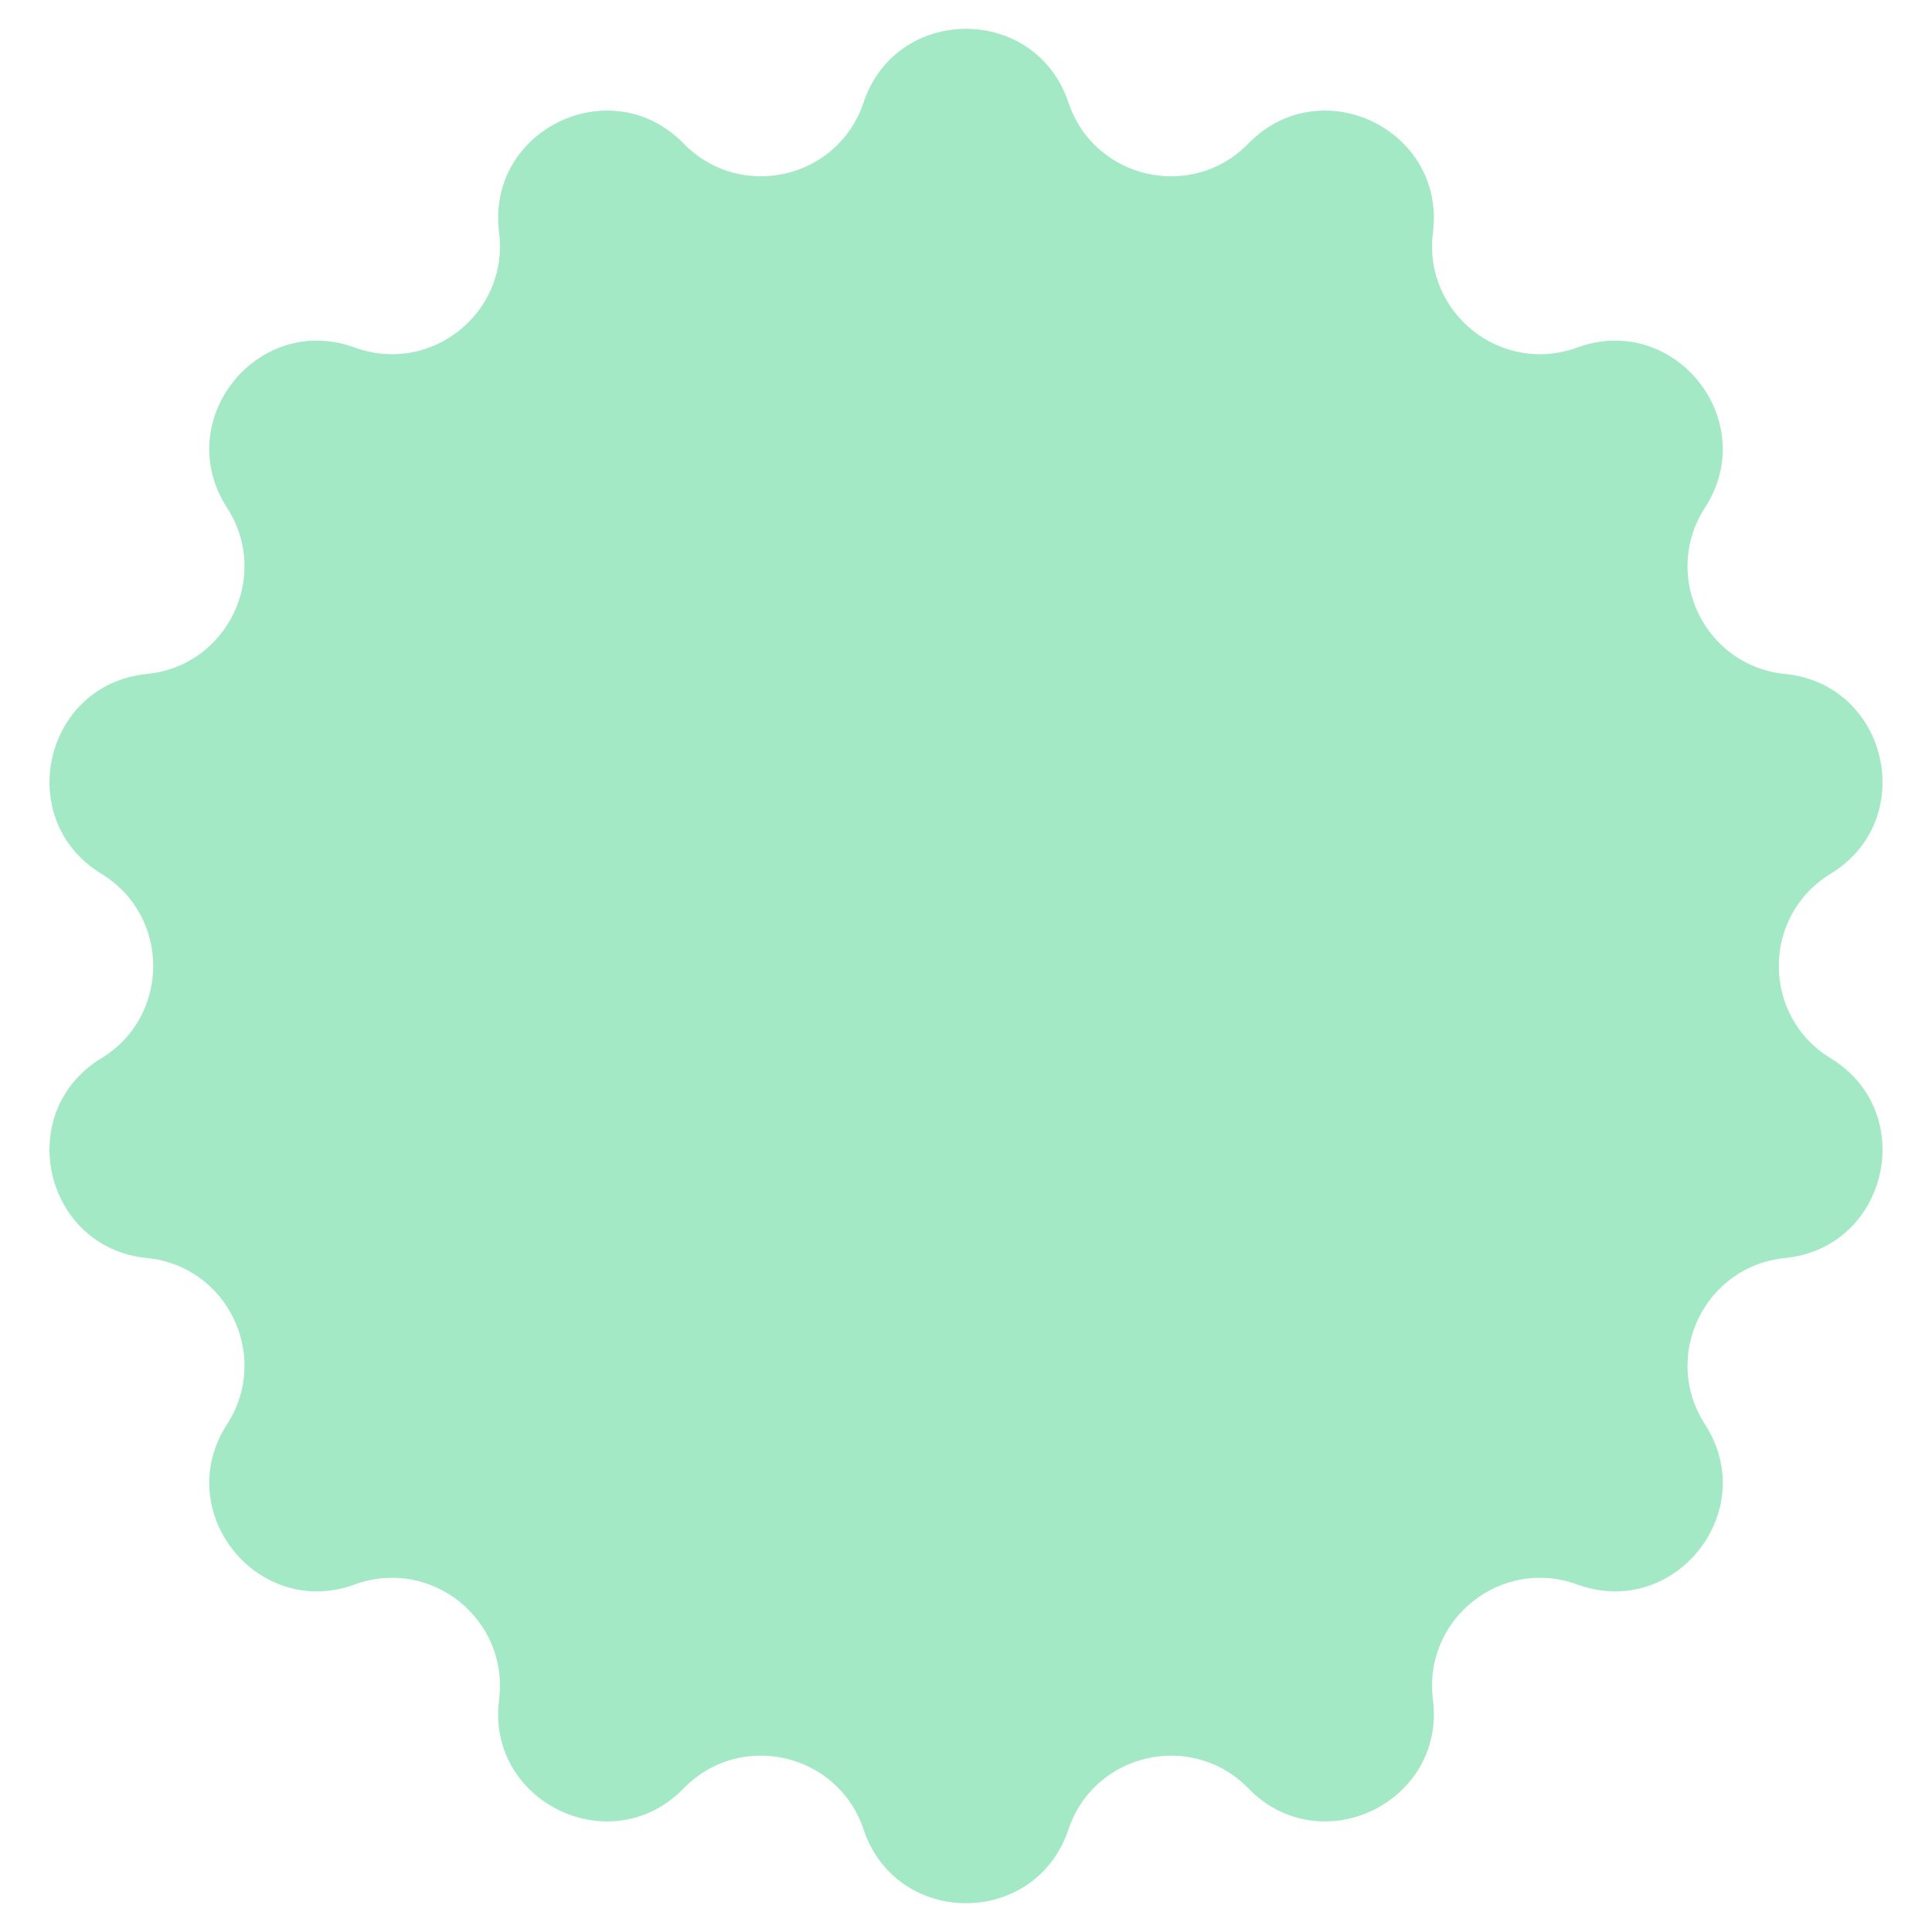 <?xml version="1.0" encoding="UTF-8"?> <svg xmlns="http://www.w3.org/2000/svg" width="38" height="38" viewBox="0 0 38 38" fill="none"><path d="M16.985 2.017C17.633 0.083 20.367 0.083 21.015 2.017V2.017C21.52 3.526 23.443 3.964 24.553 2.824V2.824C25.976 1.363 28.44 2.55 28.184 4.573V4.573C27.985 6.152 29.527 7.381 31.021 6.836V6.836C32.937 6.136 34.642 8.275 33.534 9.987V9.987C32.67 11.322 33.526 13.099 35.109 13.256V13.256C37.138 13.457 37.747 16.124 36.006 17.186V17.186C34.647 18.014 34.647 19.986 36.006 20.814V20.814C37.747 21.876 37.138 24.543 35.109 24.744V24.744C33.526 24.901 32.67 26.678 33.534 28.013V28.013C34.642 29.725 32.937 31.864 31.021 31.164V31.164C29.527 30.619 27.985 31.848 28.184 33.427V33.427C28.44 35.45 25.976 36.637 24.553 35.175V35.175C23.443 34.035 21.52 34.474 21.015 35.983V35.983C20.367 37.917 17.633 37.917 16.985 35.983V35.983C16.48 34.474 14.557 34.035 13.447 35.175V35.175C12.024 36.637 9.56 35.45 9.816 33.427V33.427C10.015 31.848 8.473 30.619 6.979 31.164V31.164C5.063 31.864 3.358 29.725 4.466 28.013V28.013C5.33 26.678 4.474 24.901 2.891 24.744V24.744C0.862 24.543 0.253 21.876 1.994 20.814V20.814C3.353 19.986 3.353 18.014 1.994 17.186V17.186C0.253 16.124 0.862 13.457 2.891 13.256V13.256C4.474 13.099 5.33 11.322 4.466 9.987V9.987C3.358 8.275 5.063 6.136 6.979 6.836V6.836C8.473 7.381 10.015 6.152 9.816 4.573V4.573C9.56 2.55 12.024 1.363 13.447 2.824V2.824C14.557 3.964 16.48 3.526 16.985 2.017V2.017Z" fill="#A3E9C5"></path></svg> 